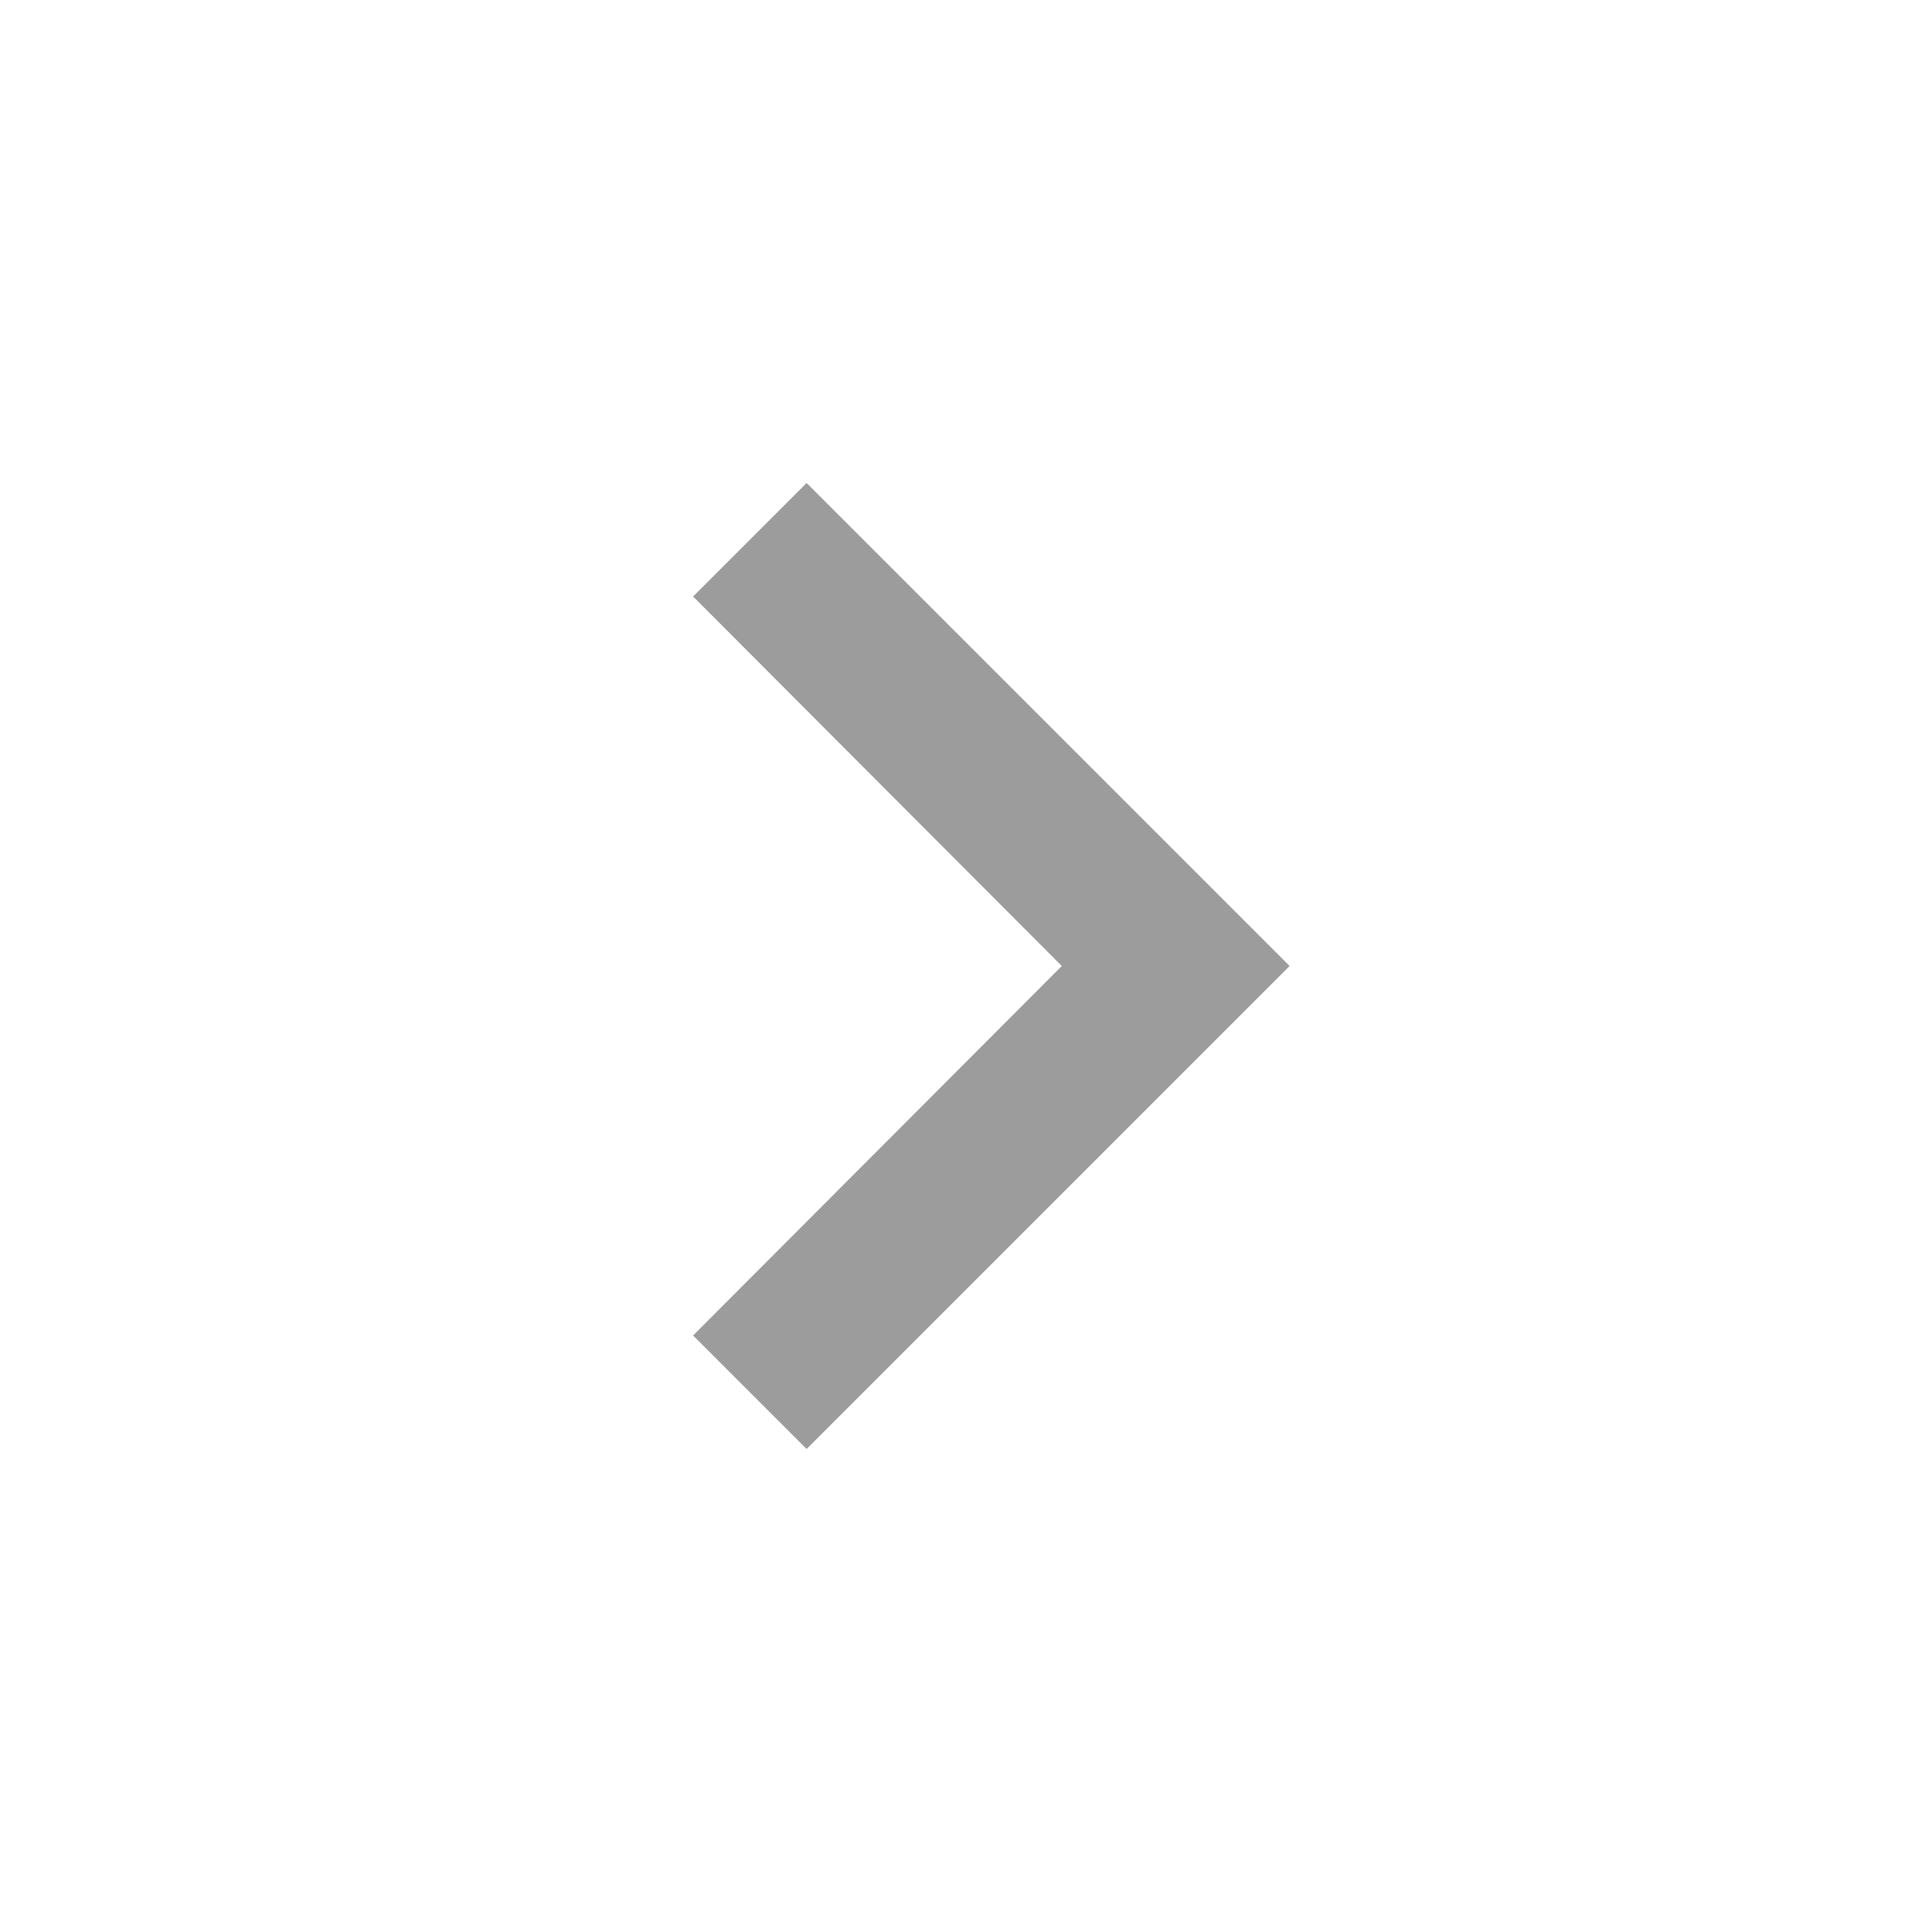 <svg xmlns="http://www.w3.org/2000/svg" height="24px" viewBox="0 0 24 24" width="24px" fill="#9C9C9C"><path d="M0 0h24v24H0V0z" fill="none"/><path d="M10.02 6L8.61 7.41 13.19 12l-4.58 4.59L10.02 18l6-6-6-6z"/></svg>